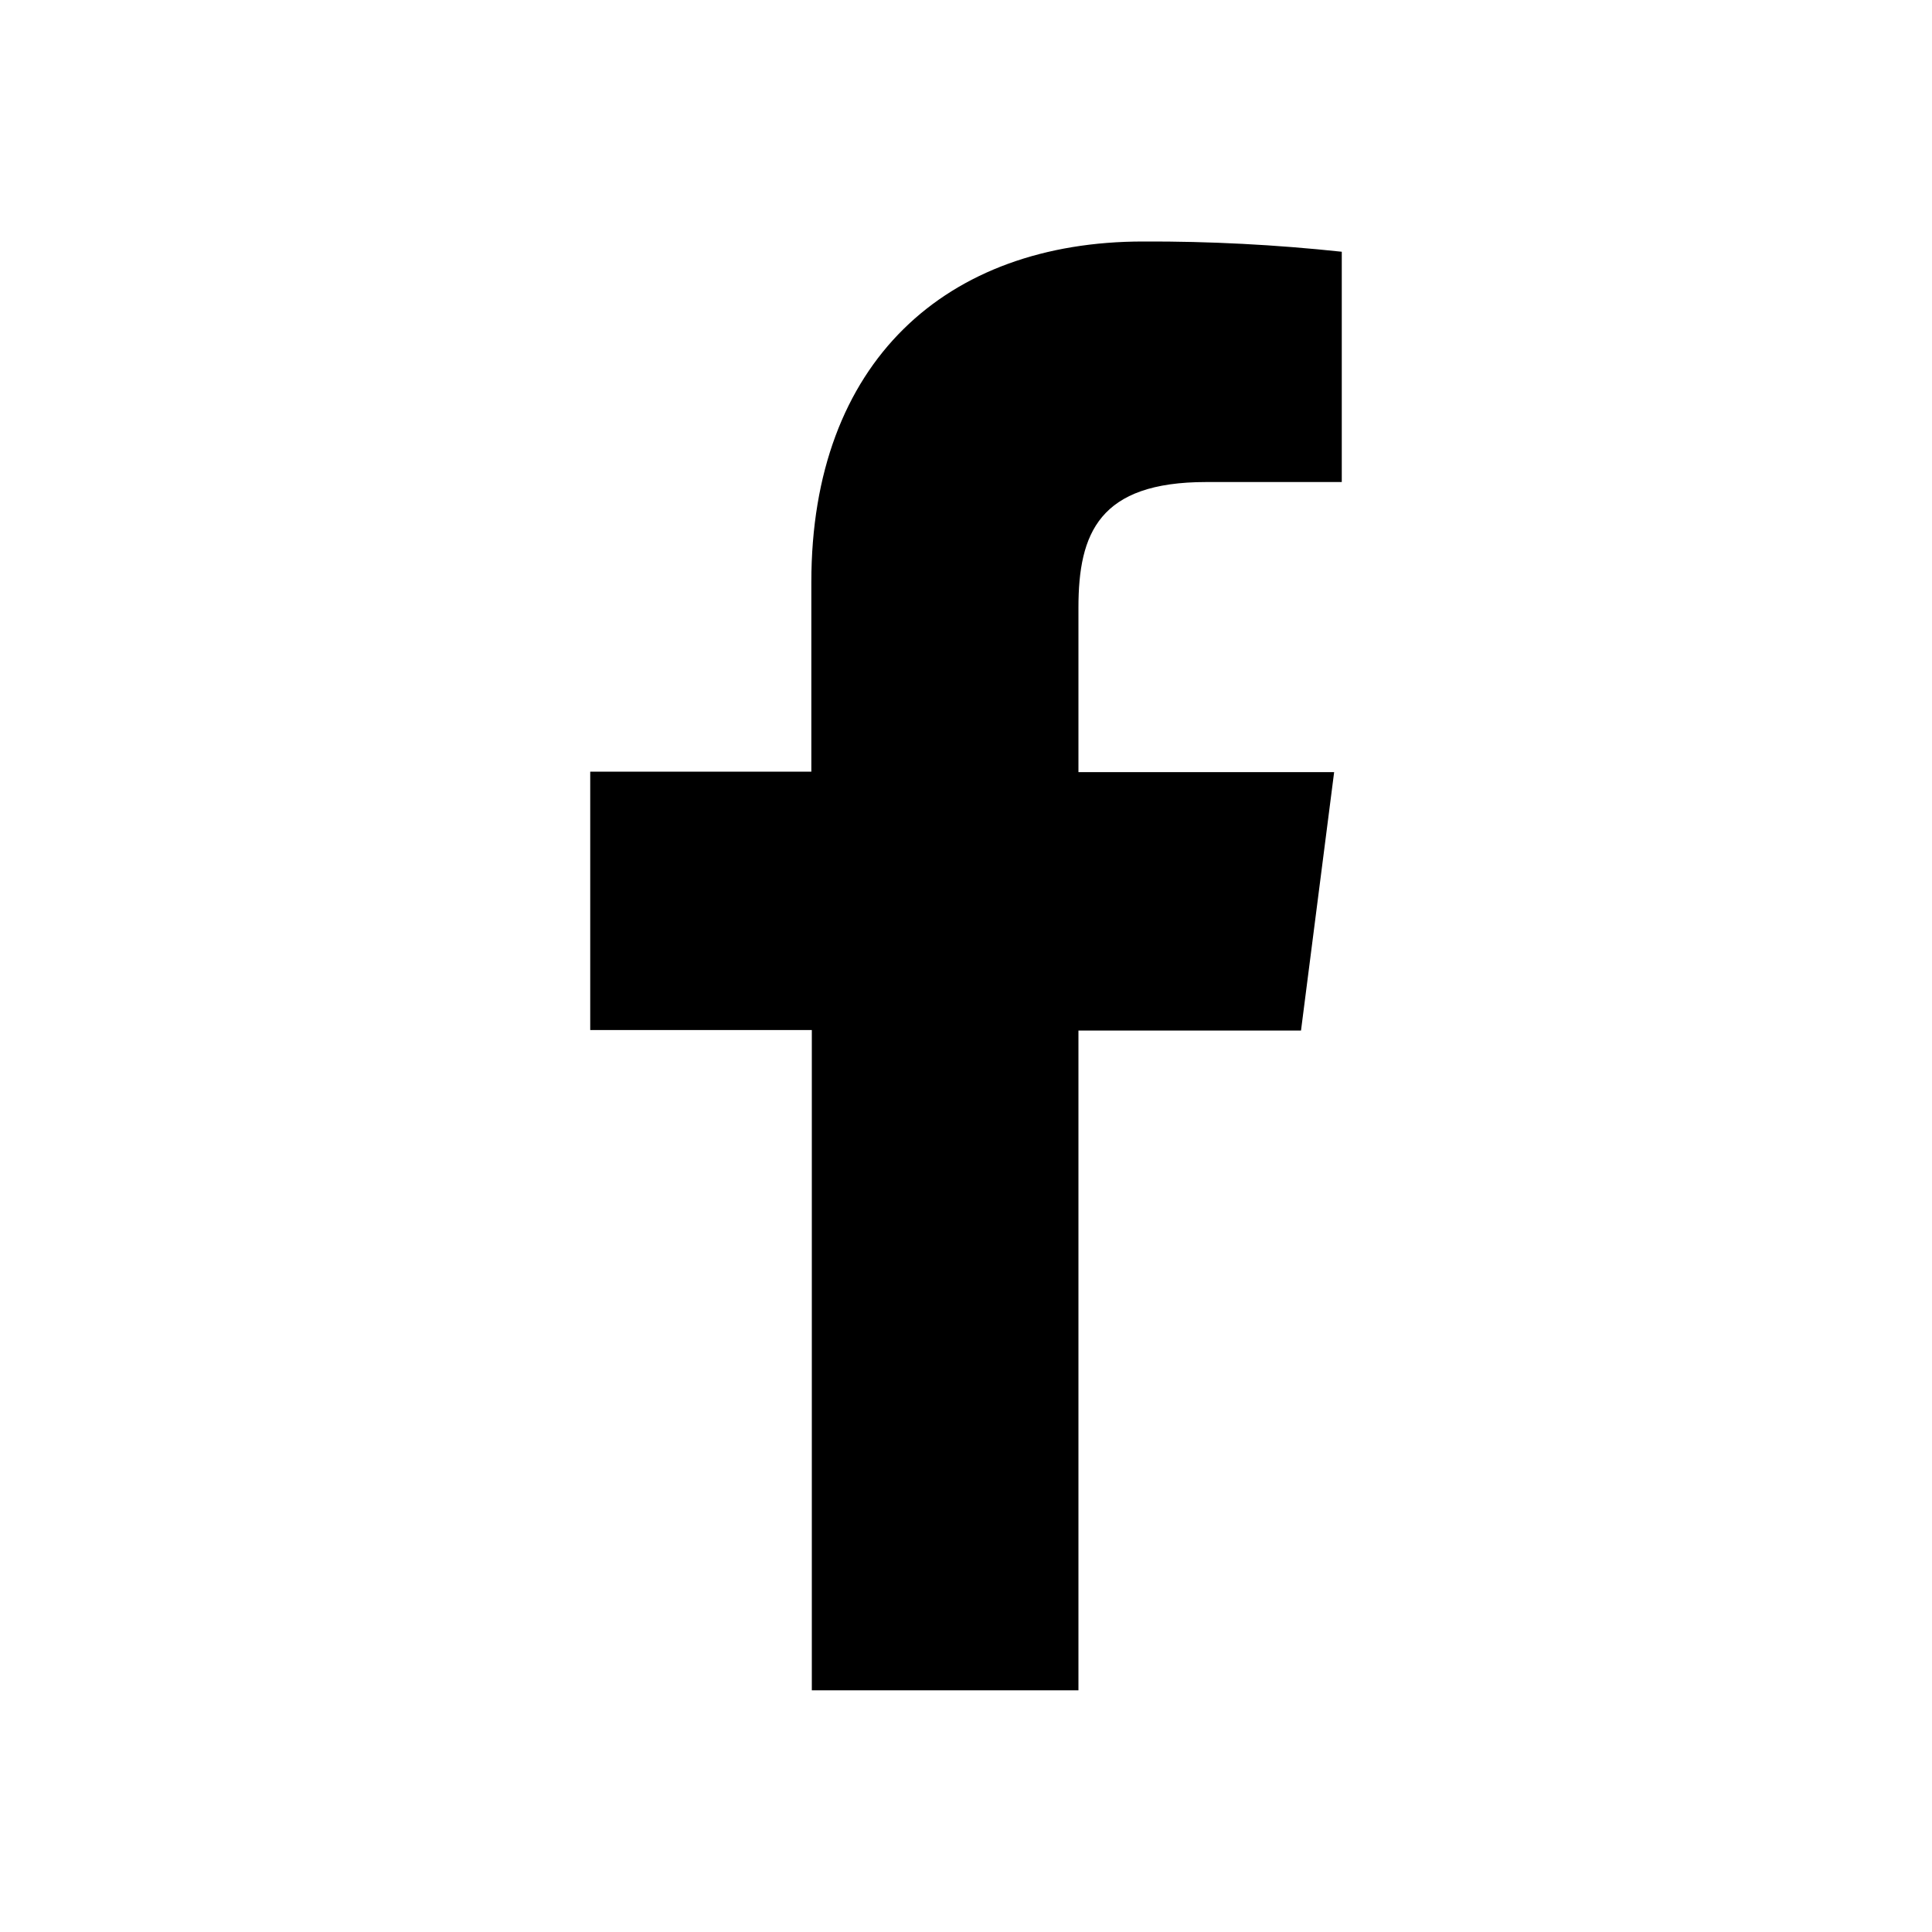 <svg id="SvgjsSvg1001" width="288" height="288" xmlns="http://www.w3.org/2000/svg" version="1.1" xmlns:xlink="http://www.w3.org/1999/xlink" xmlns:svgjs="http://svgjs.com/svgjs"><defs id="SvgjsDefs1002"></defs><g id="SvgjsG1008"><svg xmlns="http://www.w3.org/2000/svg" fill="none" viewBox="0 0 20 20" width="288" height="288"><path fill="#000000" d="M11.164 17.498V10.668H13.468L13.811 7.993H11.164V6.29C11.164 5.518 11.379 4.99 12.486 4.99H13.89V2.606C13.207 2.533 12.521 2.497 11.834 2.5C9.797 2.5 8.399 3.743 8.399 6.026V7.988H6.11V10.663H8.404V17.498H11.164Z" class="colorfff svgShape"></path></svg></g></svg>